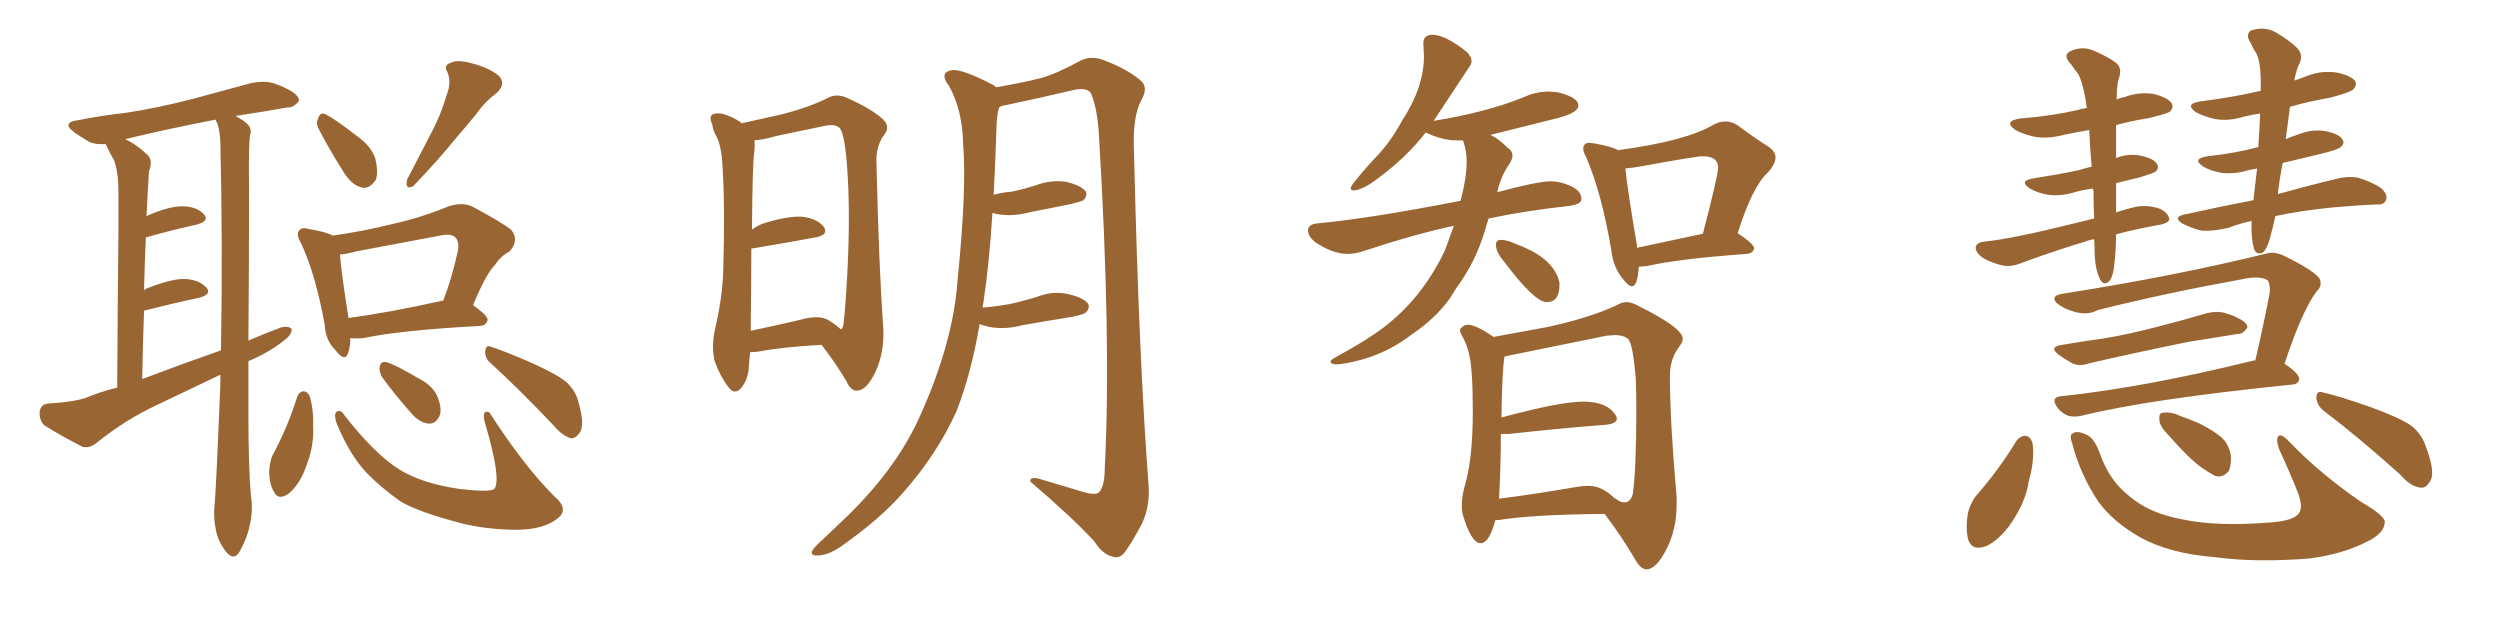 <svg xmlns="http://www.w3.org/2000/svg" xmlns:xlink="http://www.w3.org/1999/xlink" width="600" height="150"><path fill="#996633" padding="10" d="M59.62 86.72L59.62 86.72Q59.62 93.16 59.62 99.46L59.62 99.46Q59.62 111.91 60.21 118.95L60.21 118.95Q60.79 122.46 59.91 126.12L59.91 126.12Q59.47 128.76 57.57 132.28L57.57 132.28Q56.25 134.62 54.49 132.71L54.49 132.71Q52.44 130.22 51.86 127.44L51.86 127.44Q51.27 124.66 51.42 122.31L51.42 122.31Q51.86 117.92 52.88 92.29L52.88 92.29Q52.88 90.97 52.88 89.94L52.88 89.94Q45.12 93.60 37.50 97.27L37.50 97.27Q30.03 100.78 23.29 106.20L23.29 106.20Q21.53 107.67 19.78 107.23L19.78 107.23Q14.36 104.44 10.69 102.10L10.69 102.10Q9.38 100.93 9.52 98.73L9.52 98.73Q9.81 96.97 11.72 96.83L11.72 96.83Q17.29 96.53 20.51 95.51L20.51 95.51Q24.02 94.04 28.13 93.02L28.13 93.02Q28.27 67.68 28.42 56.10L28.42 56.10Q28.42 55.66 28.42 55.52L28.42 55.52Q28.42 47.75 28.42 45.85L28.42 45.85Q28.42 41.31 27.39 38.53L27.39 38.53Q26.37 36.77 25.49 34.86L25.49 34.86Q25.34 34.57 25.34 34.57L25.34 34.57Q23.00 34.72 21.53 34.13L21.53 34.13Q19.34 32.81 17.87 31.79L17.87 31.79Q14.65 29.44 18.60 28.86L18.60 28.86Q24.61 27.69 30.03 27.10L30.03 27.10Q37.79 25.93 46.29 23.73L46.29 23.73Q53.32 21.83 60.35 19.92L60.35 19.92Q63.13 19.34 65.48 19.92L65.48 19.92Q67.68 20.65 68.70 21.24L68.70 21.24Q71.78 22.71 71.78 24.17L71.78 24.17Q70.46 25.93 68.99 25.78L68.99 25.78Q63.28 26.81 56.54 27.83L56.54 27.83Q58.15 28.71 59.18 29.59L59.18 29.59Q60.50 30.76 60.06 32.23L60.06 32.23Q59.62 34.13 59.77 46.14L59.77 46.14Q59.77 64.45 59.62 81.74L59.62 81.74Q63.28 80.13 67.24 78.66L67.24 78.66Q69.14 78.08 70.02 78.96L70.02 78.96Q70.02 80.42 68.12 81.74L68.12 81.74Q64.89 84.38 60.50 86.28L60.50 86.28Q59.77 86.57 59.62 86.72ZM34.13 90.97L34.13 90.97Q43.80 87.30 53.03 84.08L53.03 84.08Q53.47 58.74 52.88 33.98L52.88 33.98Q52.73 30.47 51.71 28.71L51.71 28.71Q39.70 31.05 30.03 33.40L30.03 33.40Q32.67 34.57 35.45 37.21L35.45 37.21Q36.77 38.53 35.74 41.16L35.74 41.16Q35.60 43.21 35.45 46.29L35.45 46.29Q35.30 49.07 35.16 51.86L35.16 51.86Q40.43 49.51 43.65 49.51L43.65 49.51Q47.17 49.51 48.93 51.42L48.93 51.42Q50.39 53.03 47.17 53.91L47.17 53.91Q41.75 55.08 35.01 56.98L35.01 56.98Q34.72 62.99 34.57 69.73L34.57 69.73Q34.86 69.29 35.45 69.14L35.45 69.14Q41.02 66.94 44.24 66.94L44.24 66.94Q47.75 67.09 49.51 68.99L49.51 68.99Q50.98 70.61 47.75 71.48L47.75 71.48Q42.04 72.66 34.57 74.56L34.57 74.56Q34.28 82.47 34.13 90.97ZM76.61 31.20L76.61 31.20Q75.73 29.59 76.32 28.56L76.32 28.56Q76.76 26.81 78.08 27.39L78.08 27.39Q80.42 28.56 85.69 32.67L85.69 32.67Q89.06 35.01 90.09 38.09L90.09 38.09Q90.82 41.31 90.23 43.07L90.23 43.07Q88.62 45.56 86.72 44.97L86.72 44.97Q84.38 44.38 82.47 41.31L82.47 41.31Q79.39 36.47 76.61 31.20ZM107.23 22.71L107.23 22.71Q108.40 19.63 107.37 17.29L107.37 17.29Q106.35 15.67 108.11 15.09L108.11 15.09Q109.72 14.21 113.38 15.23L113.38 15.23Q117.33 16.26 119.68 18.16L119.68 18.16Q121.58 20.07 119.24 22.27L119.24 22.27Q116.31 24.46 114.40 27.25L114.40 27.25Q111.77 30.47 108.98 33.69L108.98 33.69Q105.47 38.09 99.17 44.68L99.17 44.68Q97.12 45.70 97.71 43.07L97.71 43.07Q100.78 37.21 103.56 31.79L103.56 31.79Q105.76 27.69 107.23 22.71ZM84.08 81.15L84.08 81.15Q84.08 83.35 83.50 84.81L83.50 84.81Q82.76 87.01 80.42 83.94L80.42 83.94Q78.08 81.59 77.93 77.93L77.93 77.93Q75.73 65.77 72.22 58.30L72.22 58.30Q70.90 56.10 71.92 55.22L71.92 55.22Q72.51 54.49 73.97 54.93L73.97 54.93Q78.37 55.66 79.83 56.54L79.83 56.54Q87.16 55.52 94.19 53.76L94.19 53.76Q100.93 52.29 107.67 49.51L107.67 49.51Q110.89 48.49 113.23 49.51L113.23 49.51Q120.41 53.32 122.75 55.22L122.75 55.22Q124.66 57.71 122.31 60.35L122.31 60.35Q120.26 61.38 118.80 63.57L118.80 63.57Q116.60 65.77 113.53 73.24L113.53 73.24Q117.04 75.73 117.04 76.76L117.04 76.76Q116.75 78.08 115.28 78.22L115.28 78.22Q96.09 79.25 87.16 81.15L87.16 81.15Q85.55 81.30 84.08 81.15ZM105.91 72.22L105.91 72.22Q106.20 72.07 106.35 72.22L106.35 72.22Q108.40 66.94 109.86 60.35L109.86 60.35Q110.30 58.01 109.28 56.98L109.28 56.98Q108.25 55.96 105.62 56.54L105.62 56.54Q95.65 58.45 85.40 60.35L85.40 60.35Q83.35 60.94 81.59 61.08L81.59 61.08Q81.88 65.19 83.64 76.32L83.64 76.32Q93.46 75 105.91 72.22ZM71.34 95.21L71.34 95.21Q71.78 94.04 72.80 93.90L72.80 93.90Q73.68 93.90 74.27 94.92L74.27 94.92Q75.29 98.14 75.15 102.25L75.15 102.25Q75.44 106.79 73.54 111.77L73.54 111.77Q72.07 116.02 69.43 118.36L69.43 118.36Q66.80 120.26 65.77 118.07L65.77 118.07Q64.60 116.16 64.60 113.09L64.60 113.09Q64.75 110.89 65.33 109.42L65.33 109.42Q68.99 102.69 71.34 95.21ZM80.71 101.37L80.71 101.37Q80.13 99.46 80.71 98.88L80.71 98.88Q81.74 98.14 82.62 99.61L82.62 99.61Q89.94 108.98 95.80 112.65L95.80 112.65Q101.22 116.02 110.16 117.33L110.16 117.33Q117.63 118.21 118.65 117.33L118.65 117.33Q120.41 114.99 116.31 101.22L116.31 101.22Q115.87 99.46 116.46 98.88L116.46 98.88Q117.33 98.58 117.77 99.46L117.77 99.46Q125.83 111.91 133.01 119.09L133.01 119.09Q136.67 122.17 133.89 124.37L133.89 124.37Q130.66 127.00 124.37 127.15L124.37 127.15Q115.58 127.15 108.40 124.95L108.40 124.95Q100.34 122.75 96.24 120.41L96.24 120.41Q91.41 117.04 87.89 113.38L87.89 113.38Q83.79 108.98 80.71 101.37ZM91.70 90.53L91.70 90.53Q90.97 89.21 91.11 88.18L91.11 88.18Q91.26 86.72 92.58 86.87L92.58 86.87Q94.78 87.45 100.20 90.67L100.20 90.67Q103.56 92.29 104.88 94.92L104.88 94.92Q106.05 97.71 105.62 99.46L105.62 99.46Q104.74 101.81 102.83 101.66L102.83 101.66Q100.49 101.37 98.58 99.02L98.58 99.02Q94.92 94.92 91.70 90.53ZM117.77 87.16L117.77 87.16L117.77 87.16Q116.31 85.99 116.46 84.23L116.46 84.23Q116.75 82.62 117.77 83.20L117.77 83.20Q121.44 84.38 127.73 87.16L127.73 87.16Q133.59 89.79 135.94 91.70L135.94 91.70Q138.28 93.90 138.87 96.68L138.87 96.68Q140.48 102.25 139.01 104.00L139.01 104.00Q137.99 105.32 136.96 105.18L136.96 105.18Q134.77 104.44 132.86 102.10L132.86 102.10Q124.51 93.31 117.77 87.16ZM197.17 82.76L197.17 82.76Q187.06 83.35 182.08 84.38L182.08 84.38Q180.91 84.52 180.03 84.52L180.03 84.52Q179.88 86.28 179.74 87.60L179.74 87.60Q179.74 90.67 177.98 93.02L177.98 93.02Q176.37 94.92 174.90 93.02L174.90 93.02Q172.85 90.38 171.53 86.72L171.53 86.72Q170.65 83.20 171.68 78.66L171.68 78.66Q173.44 71.04 173.58 64.75L173.58 64.75Q174.02 49.51 173.44 40.72L173.44 40.72Q173.29 35.16 171.83 32.52L171.83 32.52Q171.09 31.20 170.95 29.88L170.95 29.88Q170.07 27.98 171.09 27.39L171.09 27.39Q172.71 26.95 174.17 27.54L174.17 27.54Q176.22 28.27 177.69 29.30L177.69 29.30Q177.83 29.44 177.98 29.59L177.98 29.59Q181.35 28.86 187.21 27.54L187.21 27.54Q194.24 25.78 198.78 23.44L198.78 23.44Q200.83 22.41 203.17 23.44L203.17 23.44Q210.06 26.51 212.40 29.15L212.40 29.15Q213.43 30.62 212.40 32.08L212.40 32.08Q210.21 34.86 210.35 38.96L210.35 38.96Q210.94 64.45 211.96 78.22L211.96 78.22Q212.40 84.38 210.06 89.36L210.06 89.36Q208.01 93.60 205.81 93.75L205.81 93.75Q204.20 93.90 203.17 91.55L203.17 91.55Q200.68 87.30 197.17 82.76ZM201.86 79.10L201.86 79.10Q202.29 78.66 202.44 77.78L202.44 77.78Q202.88 74.27 203.32 66.21L203.32 66.21Q204.05 52.88 203.47 42.63L203.47 42.63Q202.88 31.93 201.42 30.62L201.42 30.62Q200.24 29.74 198.05 30.18L198.05 30.18Q192.48 31.35 186.18 32.67L186.18 32.67Q183.25 33.54 181.05 33.69L181.05 33.69Q181.20 34.72 181.05 36.47L181.05 36.47Q180.62 37.94 180.47 55.08L180.47 55.08Q181.49 54.35 182.81 53.76L182.81 53.76Q188.67 51.86 192.19 52.00L192.19 52.00Q196.00 52.29 197.75 54.49L197.75 54.49Q198.93 56.40 195.70 56.98L195.70 56.98Q189.40 58.15 180.62 59.62L180.62 59.62Q180.47 59.62 180.32 59.62L180.32 59.62Q180.32 67.38 180.18 77.93L180.18 77.93Q180.18 78.81 180.18 79.39L180.18 79.39Q185.74 78.22 192.04 76.76L192.04 76.76Q196.58 75.44 198.93 76.90L198.93 76.90Q200.83 78.08 201.86 79.10ZM235.11 77.78L235.11 77.78L235.11 77.78Q233.06 89.79 229.54 98.73L229.54 98.73Q224.85 109.13 216.50 118.51L216.50 118.51Q211.08 124.66 201.71 131.25L201.71 131.25Q198.63 133.30 196.29 133.30L196.29 133.30Q194.68 133.45 194.82 132.42L194.82 132.42Q195.26 131.40 197.46 129.49L197.46 129.49Q200.54 126.56 204.20 123.05L204.20 123.05Q215.63 111.62 220.90 99.61L220.90 99.61Q228.81 82.03 229.83 67.09L229.83 67.09Q232.03 45.26 231.15 34.57L231.15 34.57Q231.01 26.51 227.78 20.65L227.78 20.65Q225.29 17.43 228.37 16.85L228.37 16.85Q230.57 16.41 237.74 20.07L237.74 20.07Q238.48 20.36 239.06 20.95L239.06 20.95Q245.80 19.78 249.76 18.75L249.76 18.75Q253.56 17.72 259.42 14.50L259.42 14.50Q261.91 13.33 264.70 14.36L264.70 14.36Q270.56 16.55 273.78 19.34L273.78 19.34Q275.68 20.95 273.93 24.02L273.93 24.02Q271.73 27.98 272.17 36.91L272.17 36.91Q273.34 86.28 275.68 116.75L275.68 116.75Q275.98 121.58 274.07 125.68L274.07 125.68Q271.58 130.37 269.82 132.71L269.82 132.71Q268.51 134.18 267.04 133.59L267.04 133.59Q264.55 133.01 262.65 129.93L262.65 129.93Q257.08 123.93 247.27 115.58L247.27 115.58Q247.12 114.11 250.20 115.14L250.20 115.14Q255.47 116.75 260.45 118.21L260.45 118.21Q263.38 118.95 263.96 117.92L263.96 117.92Q265.14 116.31 265.14 112.35L265.14 112.35Q266.75 81.74 263.67 31.20L263.67 31.20Q263.23 25.78 261.91 22.56L261.91 22.56Q261.18 20.95 257.96 21.53L257.96 21.53Q249.90 23.44 241.55 25.20L241.55 25.20Q240.38 25.34 239.79 25.78L239.79 25.78Q239.36 27.10 239.21 29.30L239.21 29.30Q238.92 38.38 238.48 46.73L238.48 46.73Q240.67 46.14 242.87 46.00L242.87 46.00Q245.65 45.41 248.44 44.53L248.44 44.53Q252.25 43.07 255.91 43.65L255.91 43.65Q259.57 44.53 260.60 46.00L260.60 46.00Q261.04 47.02 260.01 48.05L260.01 48.05Q259.57 48.34 257.23 48.93L257.23 48.93Q251.95 49.95 246.97 50.98L246.97 50.98Q243.16 52.00 239.50 51.42L239.50 51.42Q238.77 51.27 238.18 51.12L238.18 51.12Q237.45 63.13 235.99 72.80L235.99 72.80Q235.84 73.24 235.84 73.83L235.84 73.83Q239.21 73.54 242.43 72.95L242.43 72.95Q245.80 72.22 249.02 71.19L249.02 71.19Q252.83 69.73 256.49 70.61L256.49 70.61Q260.16 71.48 261.18 72.95L261.18 72.95Q261.62 73.97 260.60 75L260.60 75Q260.16 75.44 257.37 76.03L257.37 76.03Q251.07 77.05 245.21 78.08L245.21 78.08Q241.41 79.10 237.74 78.52L237.74 78.52Q236.13 78.22 235.11 77.78ZM320.65 87.45L320.65 87.45Q319.34 87.45 319.34 86.72L319.34 86.72Q319.34 86.43 320.36 85.84L320.36 85.84Q326.95 82.18 328.56 81.01L328.56 81.01Q340.28 73.68 346.73 60.21L346.73 60.21L348.93 54.20Q339.84 56.10 327.39 60.21L327.39 60.21Q325.34 60.94 323.44 60.94L323.44 60.94Q319.92 60.94 315.67 58.15L315.67 58.15Q313.92 56.69 313.92 55.37L313.92 55.37Q313.92 53.76 316.26 53.61L316.26 53.61Q328.71 52.44 350.54 48.19L350.54 48.19Q352.00 42.63 352.00 38.82L352.00 38.82Q352.00 36.18 351.12 33.69L351.12 33.69L349.51 33.69Q346.44 33.69 342.77 32.08L342.77 32.08L342.19 31.79Q337.50 37.79 330.76 42.77L330.76 42.77Q326.95 45.70 324.76 45.70L324.76 45.70Q324.17 45.70 324.17 45.12L324.17 45.12Q324.17 44.38 329.44 38.53L329.44 38.53Q333.69 34.28 336.47 29.00L336.47 29.00Q341.75 20.95 341.75 13.48L341.75 13.48L341.60 10.40Q341.60 8.35 343.80 8.35L343.80 8.35Q346.88 8.35 352.00 12.45L352.00 12.45Q353.17 13.62 353.17 14.65L353.17 14.65Q353.17 15.38 352.59 16.11L352.59 16.11L344.09 29.00Q356.84 26.95 365.77 23.29L365.77 23.29Q368.70 21.97 371.63 21.97L371.63 21.97L373.68 22.12Q378.81 23.29 378.81 25.34L378.81 25.34Q378.81 27.10 373.54 28.42L373.54 28.42L357.71 32.37Q359.62 33.25 361.82 35.45L361.82 35.45Q362.99 36.18 362.99 37.35L362.99 37.35Q362.99 38.09 362.40 39.11L362.40 39.11Q360.21 42.19 359.33 46.14L359.33 46.14Q368.99 43.51 372.22 43.51L372.22 43.51Q374.56 43.51 377.05 44.68Q379.54 45.85 379.54 47.75L379.54 47.75Q379.54 48.93 377.05 49.37L377.05 49.37Q366.21 50.54 357.28 52.44L357.28 52.44L356.84 53.76Q354.79 61.38 350.83 67.24L350.83 67.24Q349.37 69.29 348.05 71.48L348.05 71.48Q344.68 76.32 338.82 80.27L338.82 80.27Q333.54 84.38 326.95 86.28L326.95 86.28Q322.56 87.45 320.65 87.45ZM371.19 72.51L371.19 72.51Q368.26 72.51 360.79 62.55L360.79 62.55Q359.03 60.50 359.03 58.74L359.03 58.74Q359.03 57.57 360.21 57.57L360.21 57.57Q361.38 57.57 362.84 58.15Q364.31 58.74 365.77 59.33L365.77 59.33Q373.10 62.55 374.27 67.82L374.27 67.82L374.27 68.41Q374.27 72.51 371.19 72.51ZM391.70 68.70L391.70 68.70Q390.82 68.70 389.50 66.94L389.50 66.94Q387.16 64.16 386.72 60.06L386.72 60.06Q384.38 46.29 380.71 37.79L380.71 37.79Q379.98 36.47 379.98 35.74L379.98 35.74Q379.98 34.28 381.45 34.28L381.45 34.28L382.62 34.42Q386.87 35.16 388.33 36.04L388.33 36.04Q404.74 33.84 411.33 29.88L411.33 29.88Q412.79 29.15 414.11 29.15L414.11 29.15Q415.72 29.15 417.19 30.18L417.19 30.18Q421.29 33.25 424.37 35.16L424.37 35.16Q426.12 36.33 426.12 37.79L426.12 37.79Q426.12 39.40 424.22 41.46L424.22 41.46Q420.56 44.82 417.04 55.96L417.04 55.96Q421.00 58.59 421.00 59.62L421.00 59.62Q420.70 60.79 419.24 60.94L419.24 60.94Q402.83 62.11 395.21 63.87L395.21 63.87L393.31 64.01Q393.02 68.70 391.70 68.70ZM392.87 58.89L392.87 59.47L408.69 56.10Q412.35 42.04 412.35 40.28L412.35 40.28Q412.35 37.50 408.69 37.50L408.69 37.50Q407.08 37.50 393.46 39.99L393.46 39.99Q391.85 40.28 390.09 40.43L390.09 40.43Q390.53 45.12 392.87 58.89L392.87 58.89ZM395.21 136.67L395.21 136.67Q393.75 136.67 392.29 134.03L392.29 134.03Q389.21 128.76 385.11 123.34L385.11 123.34Q367.82 123.49 359.77 124.80L359.77 124.80L358.89 124.80Q357.42 130.37 355.37 130.37L355.37 130.37Q353.03 130.37 350.98 123.19L350.98 123.19Q350.83 122.31 350.83 121.29L350.83 121.29Q350.83 119.38 351.42 117.04L351.42 117.04Q353.47 110.45 353.47 98.88L353.47 98.88Q353.47 88.33 352.59 85.11L352.59 85.11Q352.15 82.91 351.12 81.01L351.12 81.01Q350.39 79.83 350.39 79.25L350.39 79.25L350.54 78.81Q351.42 77.93 352.29 77.93L352.29 77.93Q354.20 77.93 358.45 80.86L358.45 80.86L371.19 78.52Q381.45 76.32 388.04 73.24L388.04 73.24Q389.21 72.51 390.38 72.51L390.38 72.51Q391.55 72.51 392.87 73.24L392.87 73.24Q403.86 78.66 403.86 81.30L403.86 81.30Q403.86 82.03 403.13 83.06L403.13 83.06Q400.78 85.99 400.78 90.23L400.78 90.23Q400.78 101.22 402.39 119.24L402.39 119.24L402.39 121.14Q402.39 127.00 399.98 131.76Q397.56 136.52 395.21 136.67ZM389.94 120.56L389.94 120.56Q391.26 120.56 391.85 118.65L391.85 118.65Q392.72 112.79 392.72 98.14L392.72 98.14Q392.72 94.34 392.58 90.82L392.58 90.82Q391.85 82.32 390.75 81.37Q389.65 80.42 387.60 80.42L387.60 80.42L385.55 80.57L361.08 85.55Q360.50 89.06 360.35 100.20L360.35 100.20Q374.41 96.39 379.98 96.39L379.98 96.39Q385.69 96.39 387.74 99.61L387.74 99.61Q388.04 100.05 388.04 100.49L388.04 100.49Q388.04 101.66 385.40 101.95L385.40 101.95Q375.44 102.69 362.11 104.15L362.11 104.15L360.21 104.15Q360.21 111.77 359.77 119.68L359.77 119.68Q368.12 118.65 378.22 116.89L378.22 116.89Q379.83 116.60 381.30 116.60L381.30 116.60Q384.52 116.60 387.60 119.68L387.60 119.68L387.60 119.53Q388.04 119.97 388.62 120.26Q389.21 120.56 389.94 120.56ZM502.59 57.42L502.59 57.42Q501.42 57.57 500.39 58.01L500.39 58.01Q494.38 59.77 485.45 62.99L485.45 62.99Q482.81 64.16 480.62 63.72L480.62 63.72Q477.98 63.13 475.78 61.82L475.78 61.82Q474.02 60.50 474.17 59.18L474.17 59.18Q474.61 58.15 476.07 58.01L476.07 58.01Q480.18 57.57 485.01 56.54L485.01 56.54Q488.38 55.96 502.59 52.44L502.59 52.44Q502.44 49.22 502.44 45.70L502.44 45.70Q502.29 45.41 502.29 45.26L502.29 45.26Q499.80 45.56 497.90 46.14L497.90 46.14Q494.53 47.17 491.46 46.73L491.46 46.73Q488.96 46.29 487.21 45.26L487.21 45.26Q484.28 43.36 488.23 42.77L488.23 42.77Q493.95 41.89 498.78 40.87L498.78 40.87Q500.24 40.43 502.00 39.99L502.00 39.99Q501.56 35.16 501.42 31.20L501.42 31.20Q498.05 31.79 495.26 32.37L495.26 32.37Q491.46 33.40 488.23 32.81L488.23 32.81Q485.60 32.23 483.69 31.20L483.69 31.20Q480.62 29.00 485.01 28.42L485.01 28.42Q492.48 27.83 498.78 26.37L498.78 26.37Q499.51 26.07 500.83 25.93L500.83 25.93Q500.68 24.76 500.54 23.88L500.54 23.88Q499.66 19.04 498.63 17.58L498.63 17.58Q497.90 16.70 497.02 15.38L497.02 15.38Q495.12 13.48 496.58 12.45L496.58 12.45Q499.37 10.99 502.15 12.01L502.15 12.01Q505.96 13.62 507.86 15.09L507.86 15.09Q509.47 16.41 508.45 19.04L508.45 19.04Q508.01 20.65 508.01 23.88L508.01 23.88Q508.89 23.44 509.91 23.29L509.91 23.29Q513.43 21.97 516.94 22.56L516.94 22.56Q520.31 23.44 521.19 24.76L521.19 24.76Q521.78 25.78 520.75 26.81L520.75 26.81Q519.87 27.39 515.33 28.42L515.33 28.42Q511.52 29.00 507.86 30.03L507.86 30.03Q507.86 30.62 507.86 31.20L507.86 31.20Q507.86 34.42 507.86 37.94L507.86 37.94Q510.64 36.77 513.72 37.35L513.72 37.35Q517.09 38.09 517.68 39.40L517.68 39.40Q518.26 40.28 517.38 41.16L517.38 41.16Q516.80 41.60 513.28 42.63L513.28 42.63Q510.21 43.36 507.86 43.95L507.86 43.95Q507.86 47.31 507.86 50.98L507.86 50.98Q509.91 50.24 512.55 49.66L512.55 49.66Q515.19 49.07 518.41 50.10L518.41 50.10Q520.61 51.27 520.61 52.73L520.61 52.73Q520.46 53.47 518.55 53.91L518.55 53.91Q512.70 54.93 507.86 56.25L507.86 56.25Q507.86 60.21 507.28 64.75L507.28 64.75Q506.84 67.09 505.96 67.68L505.96 67.68Q504.93 68.55 504.05 67.09L504.05 67.09Q502.88 64.75 502.73 61.23L502.73 61.23Q502.73 59.33 502.59 57.42ZM540.38 53.03L540.38 53.03Q537.60 53.61 534.96 54.64L534.96 54.64Q531.30 55.52 528.52 55.37L528.52 55.37Q526.32 54.93 523.68 53.61L523.68 53.61Q521.34 52.00 524.56 51.42L524.56 51.42Q533.20 49.51 540.82 48.05L540.82 48.05Q541.26 44.38 541.70 40.43L541.70 40.43Q540.38 40.72 539.50 40.87L539.50 40.87Q536.13 41.89 533.06 41.46L533.06 41.46Q530.57 41.02 528.81 39.99L528.81 39.99Q525.88 38.09 529.83 37.50L529.83 37.50Q536.57 36.77 541.99 35.30L541.99 35.30Q542.29 30.91 542.43 27.25L542.43 27.25Q540.38 27.54 538.62 27.98L538.62 27.98Q534.81 29.15 531.59 28.56L531.59 28.56Q528.96 27.98 527.05 26.95L527.05 26.95Q524.12 24.90 528.22 24.32L528.22 24.32Q536.13 23.29 542.43 21.83L542.43 21.83Q542.43 21.83 542.58 21.83L542.58 21.83Q542.58 20.21 542.58 18.75L542.58 18.75Q542.43 14.36 541.41 12.60L541.41 12.60Q540.82 11.87 540.23 10.40L540.23 10.40Q538.77 8.35 540.23 7.32L540.23 7.32Q543.31 6.30 545.95 7.62L545.95 7.62Q549.46 9.67 551.37 11.57L551.37 11.57Q552.98 13.33 551.66 15.67L551.66 15.67Q551.07 16.99 550.63 19.34L550.63 19.34Q552.39 18.75 553.86 18.16L553.86 18.16Q557.37 16.85 560.89 17.43L560.89 17.43Q564.26 18.16 565.28 19.48L565.28 19.48Q565.72 20.51 564.70 21.53L564.70 21.53Q564.11 22.12 559.28 23.44L559.28 23.44Q554.15 24.32 549.61 25.63L549.61 25.63Q549.46 26.07 549.46 26.66L549.46 26.66Q549.02 29.88 548.58 33.40L548.58 33.40Q549.90 32.81 551.66 32.23L551.66 32.23Q555.03 30.91 558.25 31.49L558.25 31.49Q561.62 32.23 562.21 33.54L562.21 33.54Q562.79 34.42 561.77 35.30L561.77 35.30Q561.18 35.89 557.08 36.91L557.08 36.91Q552.25 38.09 547.85 39.11L547.85 39.11Q547.12 42.63 546.68 46.58L546.68 46.58Q554.00 44.53 560.16 43.07L560.16 43.07Q563.23 42.19 565.87 42.63L565.87 42.63Q569.24 43.65 571.44 45.12L571.44 45.12Q573.19 46.73 572.61 48.05L572.61 48.05Q572.17 49.22 570.41 49.07L570.41 49.07Q566.02 49.22 559.72 49.80L559.72 49.80Q552.25 50.54 546.09 51.86L546.09 51.86Q545.51 54.64 544.63 57.71L544.63 57.71Q543.90 60.06 543.02 60.64L543.02 60.64Q541.55 61.23 540.97 59.77L540.97 59.77Q540.23 57.13 540.38 53.47L540.38 53.47Q540.38 53.17 540.38 53.03ZM494.97 82.76L494.97 82.76Q499.95 81.88 504.49 81.30L504.49 81.30Q510.79 80.27 517.97 78.37L517.97 78.37Q523.83 76.90 529.69 75.15L529.69 75.15Q532.18 74.56 534.08 75.15L534.08 75.15Q536.13 75.73 536.72 76.17L536.72 76.17Q539.50 77.34 539.36 78.66L539.36 78.66Q538.18 80.27 537.16 80.13L537.16 80.13Q531.88 81.01 525.29 82.03L525.29 82.03Q511.67 84.81 501.56 87.16L501.56 87.16Q499.07 88.04 497.31 87.16L497.31 87.16Q495.70 86.28 494.24 85.25L494.24 85.25Q491.46 83.20 494.97 82.76ZM541.26 86.57L541.26 86.57Q543.46 77.05 544.78 70.02L544.78 70.02Q544.78 67.82 544.19 67.24L544.19 67.24Q542.29 66.06 537.74 67.09L537.74 67.09Q519.87 70.31 503.47 74.41L503.47 74.41Q501.12 75.73 497.90 74.85L497.90 74.85Q495.26 74.12 493.51 72.66L493.51 72.66Q492.04 70.90 495.26 70.46L495.26 70.46Q522.22 66.21 544.19 60.79L544.19 60.79Q545.95 60.35 548.14 61.38L548.14 61.38Q555.91 65.19 556.79 67.09L556.79 67.09Q557.37 68.70 555.91 70.02L555.91 70.02Q552.39 74.85 548.29 87.30L548.29 87.30Q551.81 89.65 551.81 90.97L551.81 90.97Q551.66 92.14 550.20 92.29L550.20 92.29Q515.63 95.80 499.66 99.76L499.66 99.76Q497.75 100.20 496.29 99.76L496.29 99.76Q494.82 99.17 493.80 97.85L493.80 97.85Q491.89 95.21 494.97 95.07L494.97 95.07Q515.19 92.87 540.67 86.57L540.67 86.57Q541.11 86.43 541.26 86.57ZM483.98 105.76L483.98 105.76Q484.86 104.59 486.18 104.59L486.18 104.59Q487.21 104.74 487.79 106.20L487.79 106.20Q488.38 110.45 486.91 115.43L486.91 115.43Q486.33 119.68 483.54 124.22L483.54 124.22Q480.62 129.05 476.95 130.96L476.95 130.96Q473.44 132.42 472.41 129.64L472.41 129.64Q471.68 127.15 472.27 123.19L472.27 123.19Q472.85 120.85 474.17 119.09L474.17 119.09Q479.59 112.94 483.98 105.76ZM497.31 106.35L497.31 106.35Q496.58 104.44 497.46 104.00L497.46 104.00Q498.49 103.27 500.68 104.30L500.68 104.30Q502.59 105.03 503.91 108.69L503.91 108.69Q506.25 115.43 511.08 119.09L511.08 119.09Q515.77 123.19 523.83 124.66L523.83 124.66Q532.03 126.42 544.92 125.39L544.92 125.39Q550.78 124.95 551.81 123.05L551.81 123.05Q552.69 121.73 551.66 118.65L551.66 118.65Q549.46 113.09 547.12 108.11L547.12 108.11Q546.24 105.91 546.68 104.88L546.68 104.88Q547.27 103.71 549.46 106.05L549.46 106.05Q556.79 113.67 566.60 120.41L566.60 120.41Q572.90 124.07 572.31 125.54L572.31 125.54Q572.17 127.88 568.51 129.79L568.51 129.79Q562.35 133.01 554.30 134.03L554.30 134.03Q541.55 135.06 531.74 133.74L531.74 133.74Q520.61 132.86 513.57 128.91L513.57 128.91Q507.13 125.24 503.61 120.41L503.61 120.41Q499.22 113.82 497.31 106.35ZM520.31 104.30L520.31 104.30Q518.41 102.39 518.26 100.93L518.26 100.93Q518.12 99.32 518.70 99.17L518.70 99.17Q519.87 98.73 522.07 99.32L522.07 99.32Q523.68 100.05 525.44 100.63L525.44 100.63Q529.39 102.10 532.47 104.44L532.47 104.44Q534.81 106.05 535.40 109.28L535.40 109.28Q535.55 111.47 534.96 112.94L534.96 112.94Q533.64 114.70 531.74 114.26L531.74 114.26Q530.27 113.53 528.37 112.21L528.37 112.21Q525.29 110.01 520.31 104.30ZM557.67 98.58L557.67 98.58Q556.05 97.27 555.91 95.36L555.91 95.36Q556.05 93.60 557.52 94.19L557.52 94.19Q561.47 95.07 568.95 97.71L568.95 97.71Q575.83 100.20 578.61 102.10L578.61 102.10Q581.25 104.15 582.28 107.37L582.28 107.37Q584.62 113.67 583.15 115.58L583.15 115.58Q582.28 117.19 580.96 117.04L580.96 117.04Q578.47 116.75 576.12 113.96L576.12 113.96Q566.02 104.88 557.67 98.58Z"/></svg>